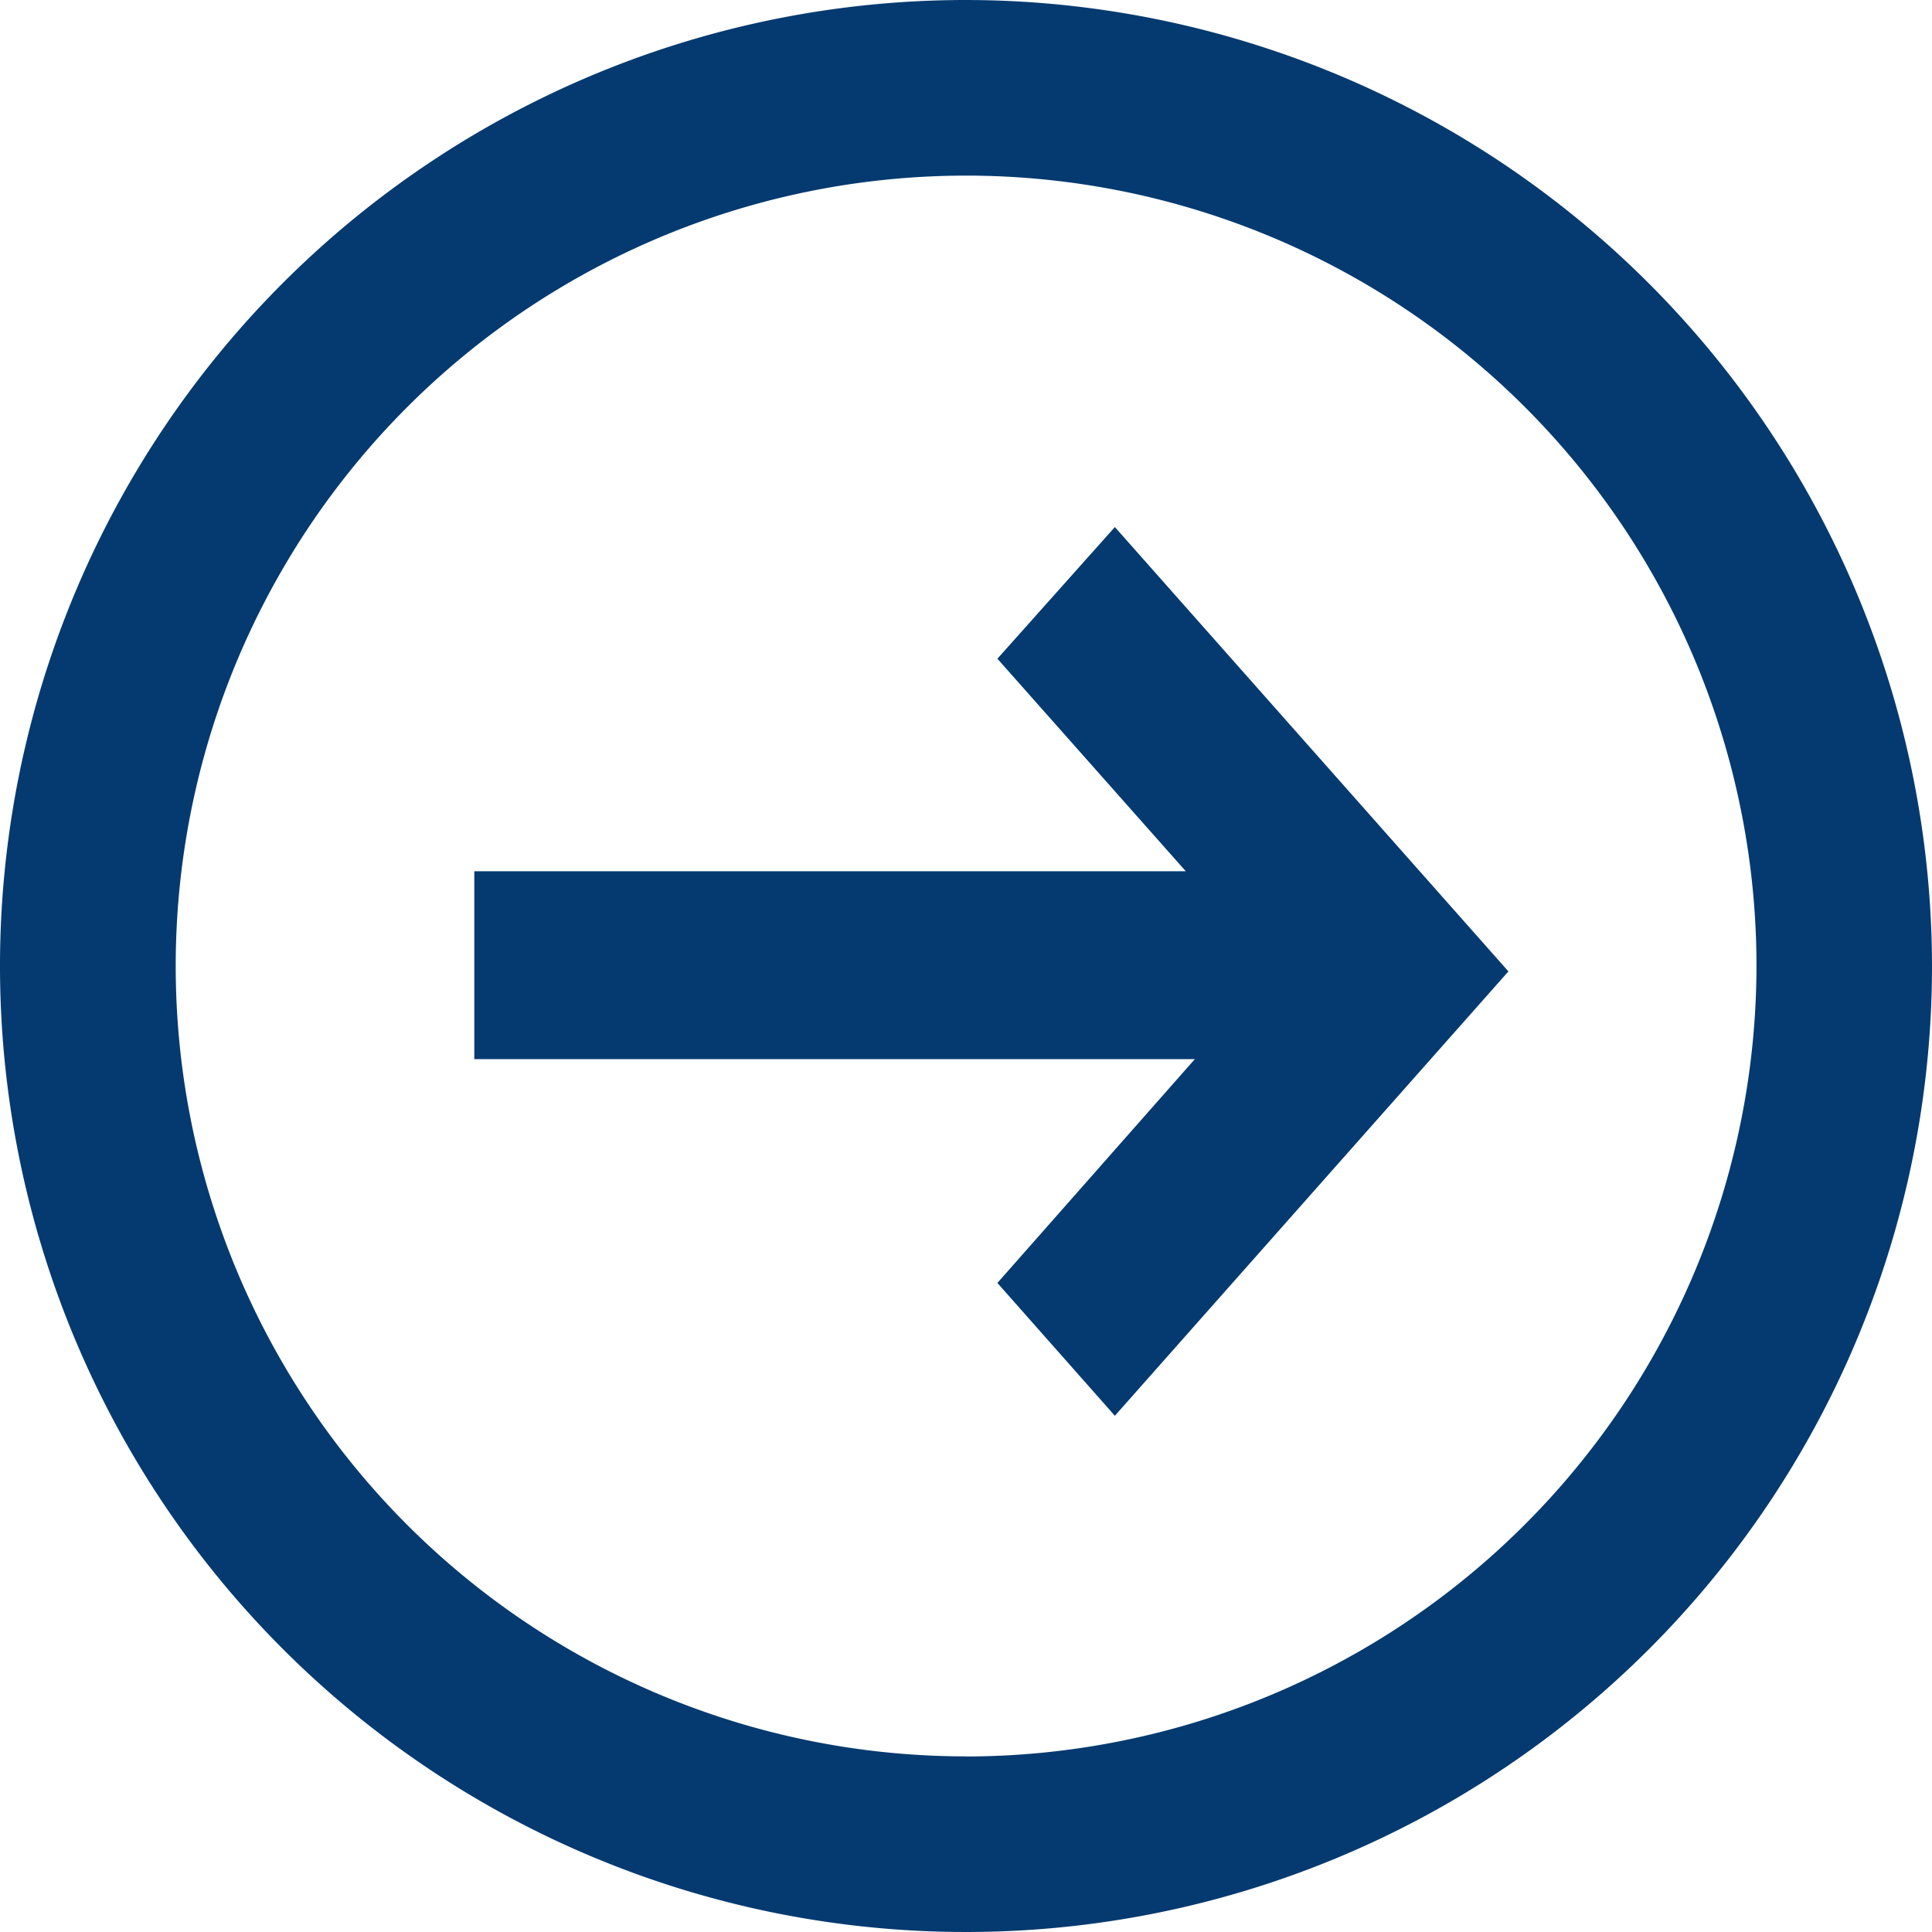 <svg id="Group_1680" data-name="Group 1680" xmlns="http://www.w3.org/2000/svg" width="20" height="20" viewBox="0 0 20 20">
  <path id="Path_57" data-name="Path 57" d="M36.54,36.538l1.95,2.2H31.125v1.945h7.459L36.54,43l1.216,1.375,4.074-4.6-4.074-4.6Z" transform="translate(-26.215 -29.719)" fill="#043A6F"/>
  <path id="Path_58" data-name="Path 58" d="M25.117,15.117a10,10,0,1,0,10,10A10.012,10.012,0,0,0,25.117,15.117Zm0,18.182A8.182,8.182,0,1,1,33.3,25.117,8.192,8.192,0,0,1,25.117,33.3Z" transform="translate(-15.117 -15.117)" fill="#043A6F"/>
</svg>
